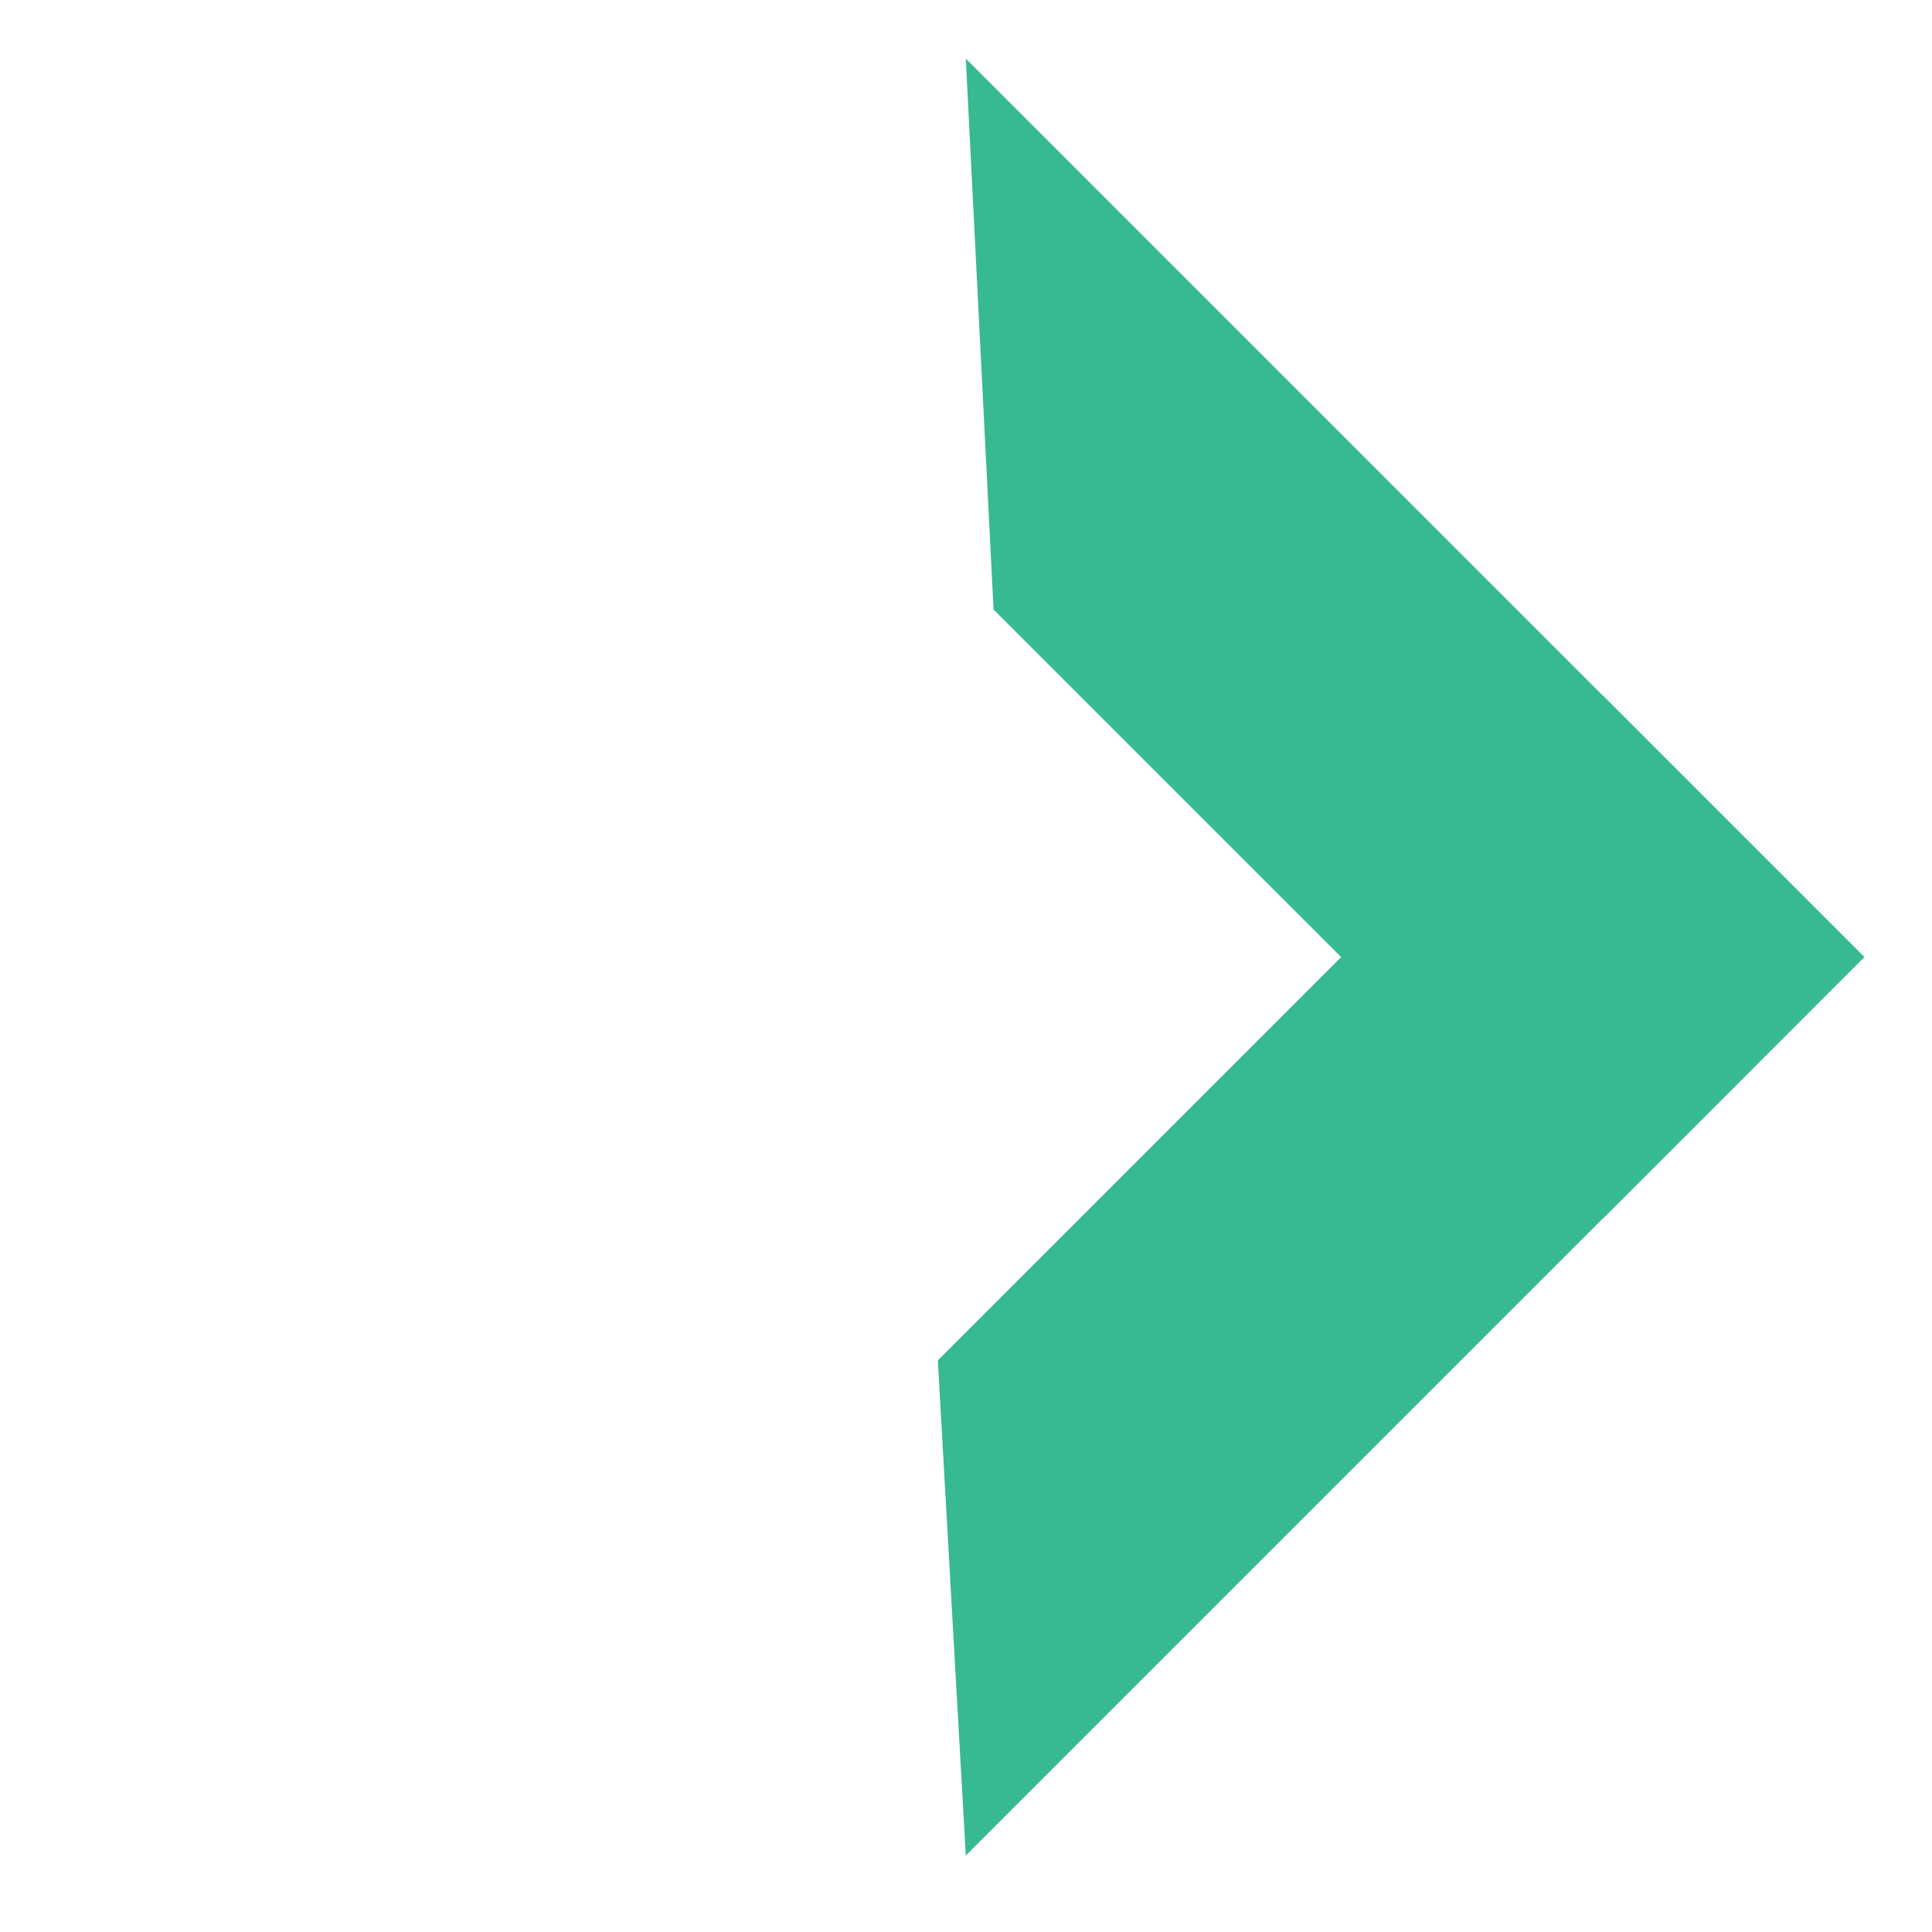 <svg width="19" height="19" viewBox="0 0 19 19" fill="none" xmlns="http://www.w3.org/2000/svg">
<path d="M15.762 6.84L18.334 9.412L9.498 18.248L9.223 13.379L15.762 6.84Z" fill="#37B992"/>
<path d="M15.762 11.985L18.334 9.412L9.498 0.576L9.771 5.994L15.762 11.985Z" fill="#37B992"/>
</svg>
